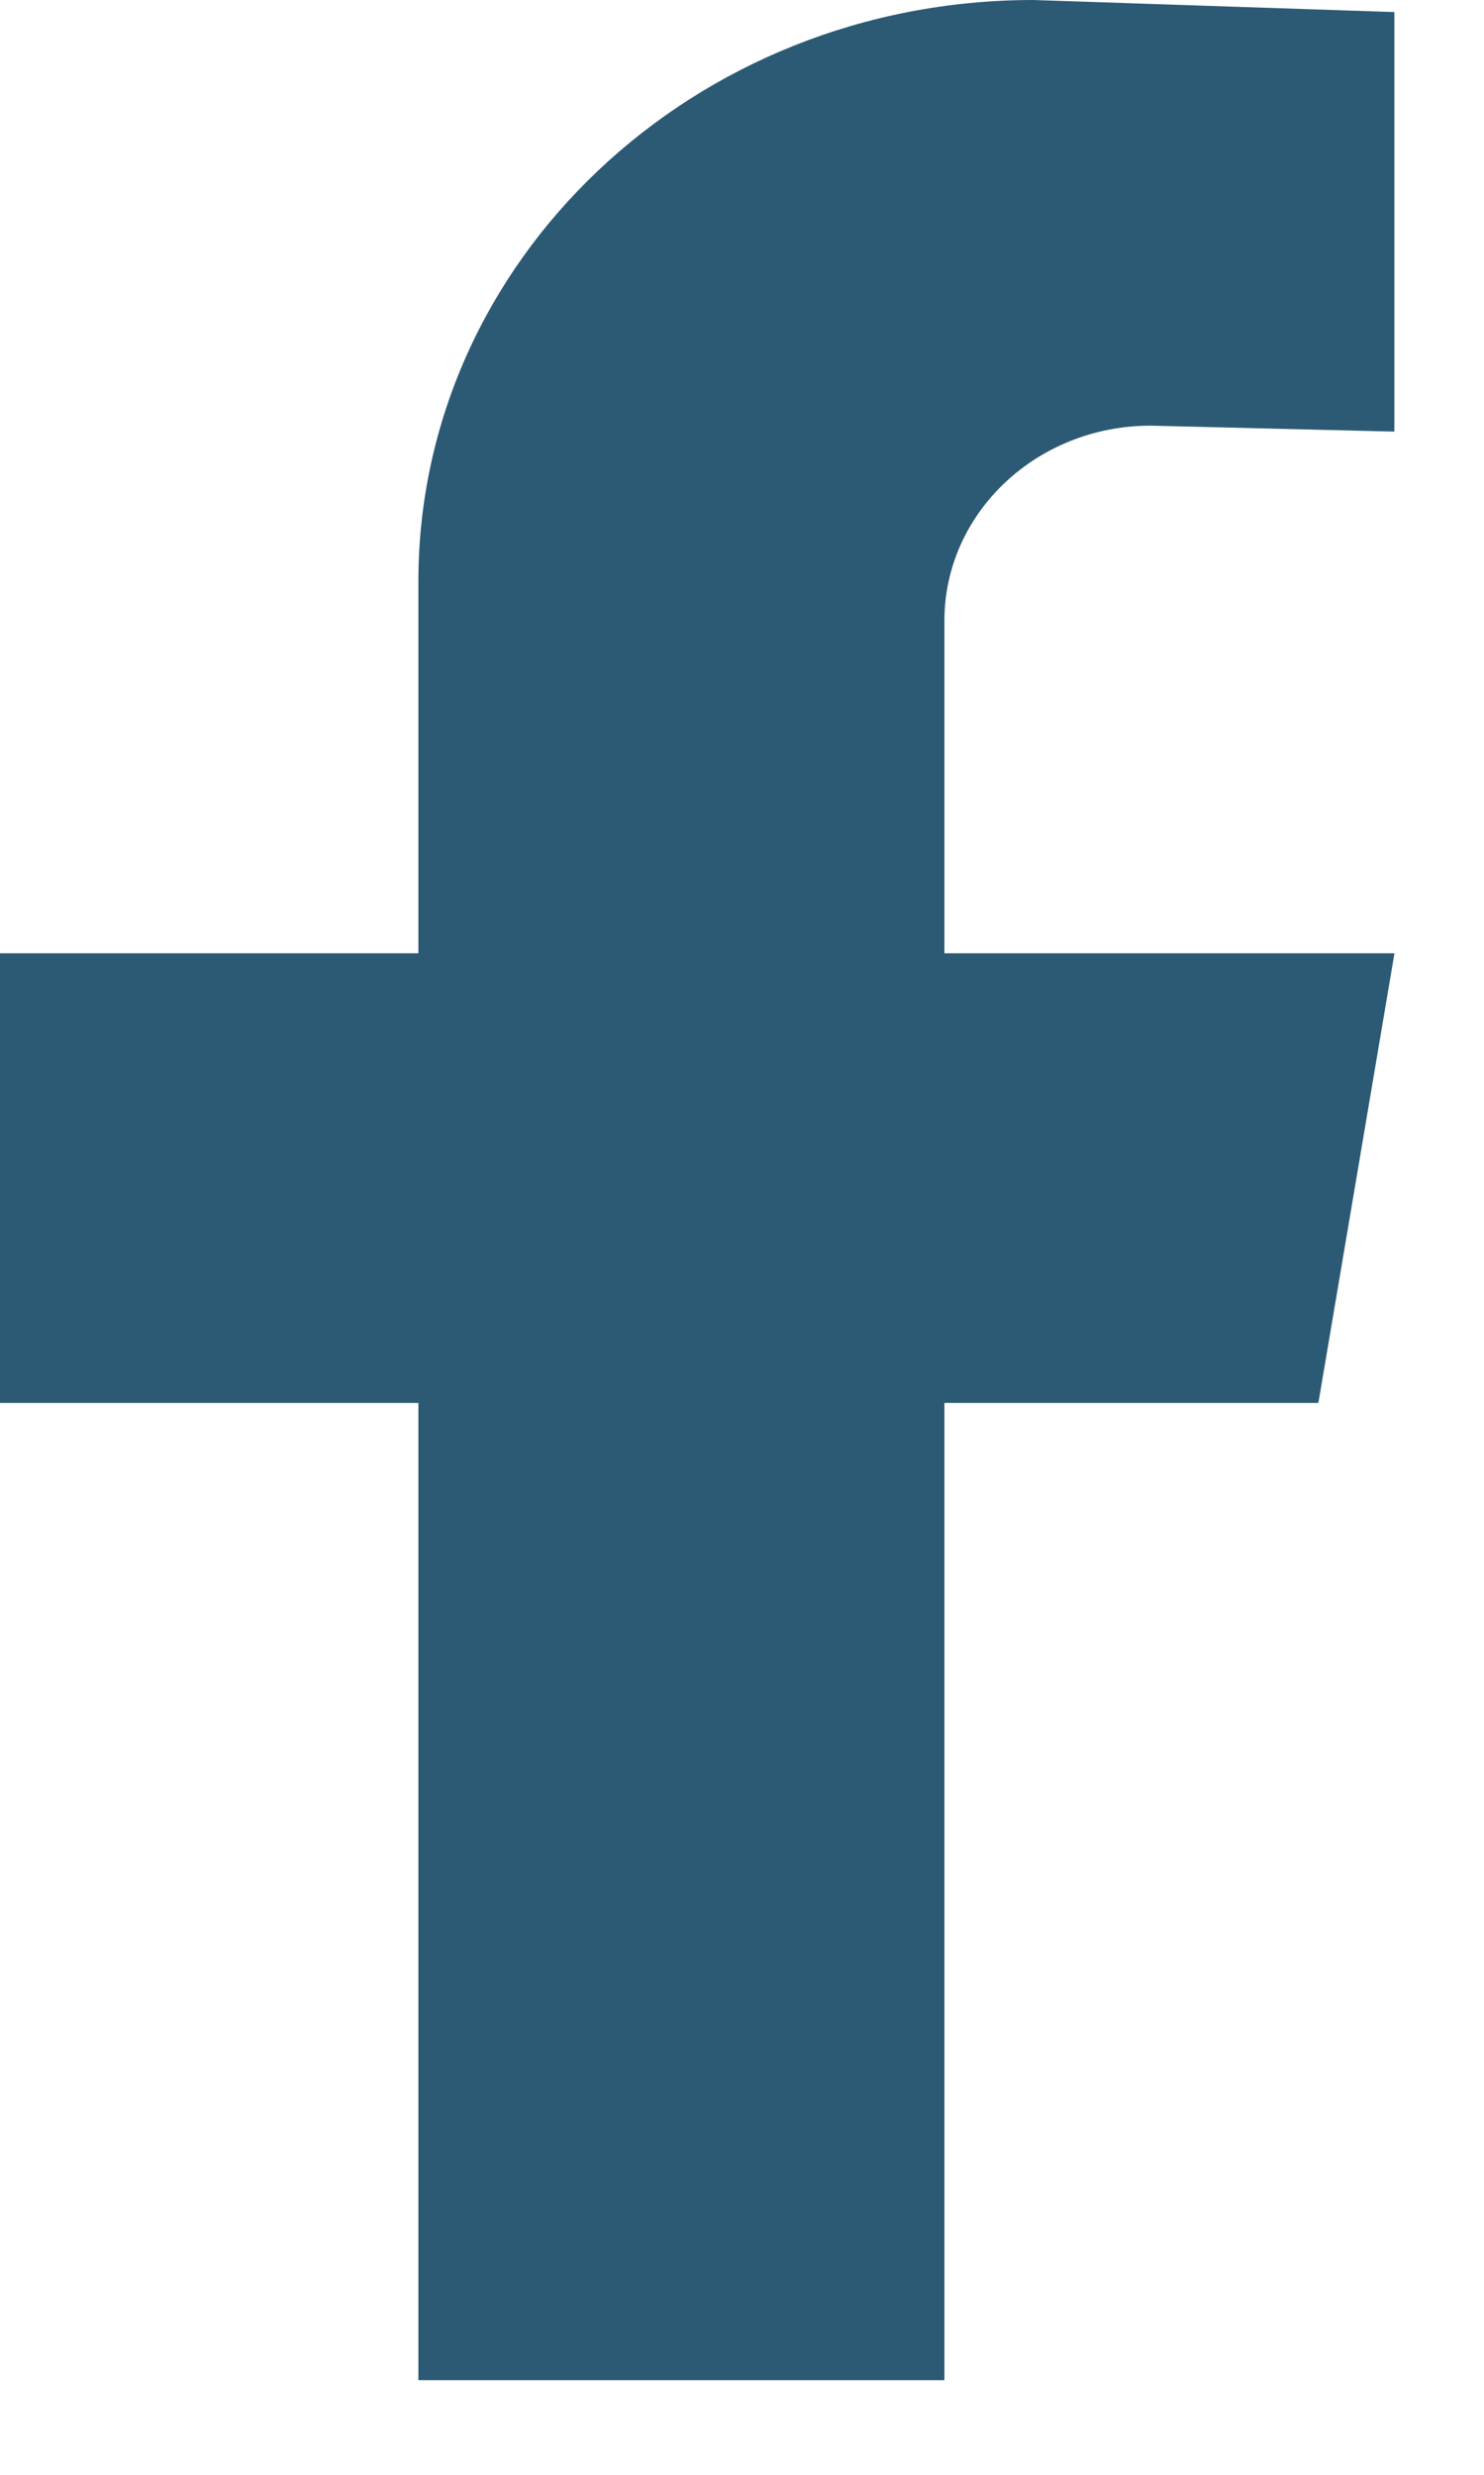 <svg xmlns="http://www.w3.org/2000/svg" width="15" height="25" fill="none"><path fill="#2C5A74" d="m11.63 4.3 2.464.06V.122L10.443 0C7.01 0 4.229 2.63 4.229 5.874V9.63H0v4.542h4.229v9.872h5.317v-9.872h3.78l.769-4.542H9.546V6.27c0-1.088.933-1.97 2.085-1.97l-.001.001z"/></svg>